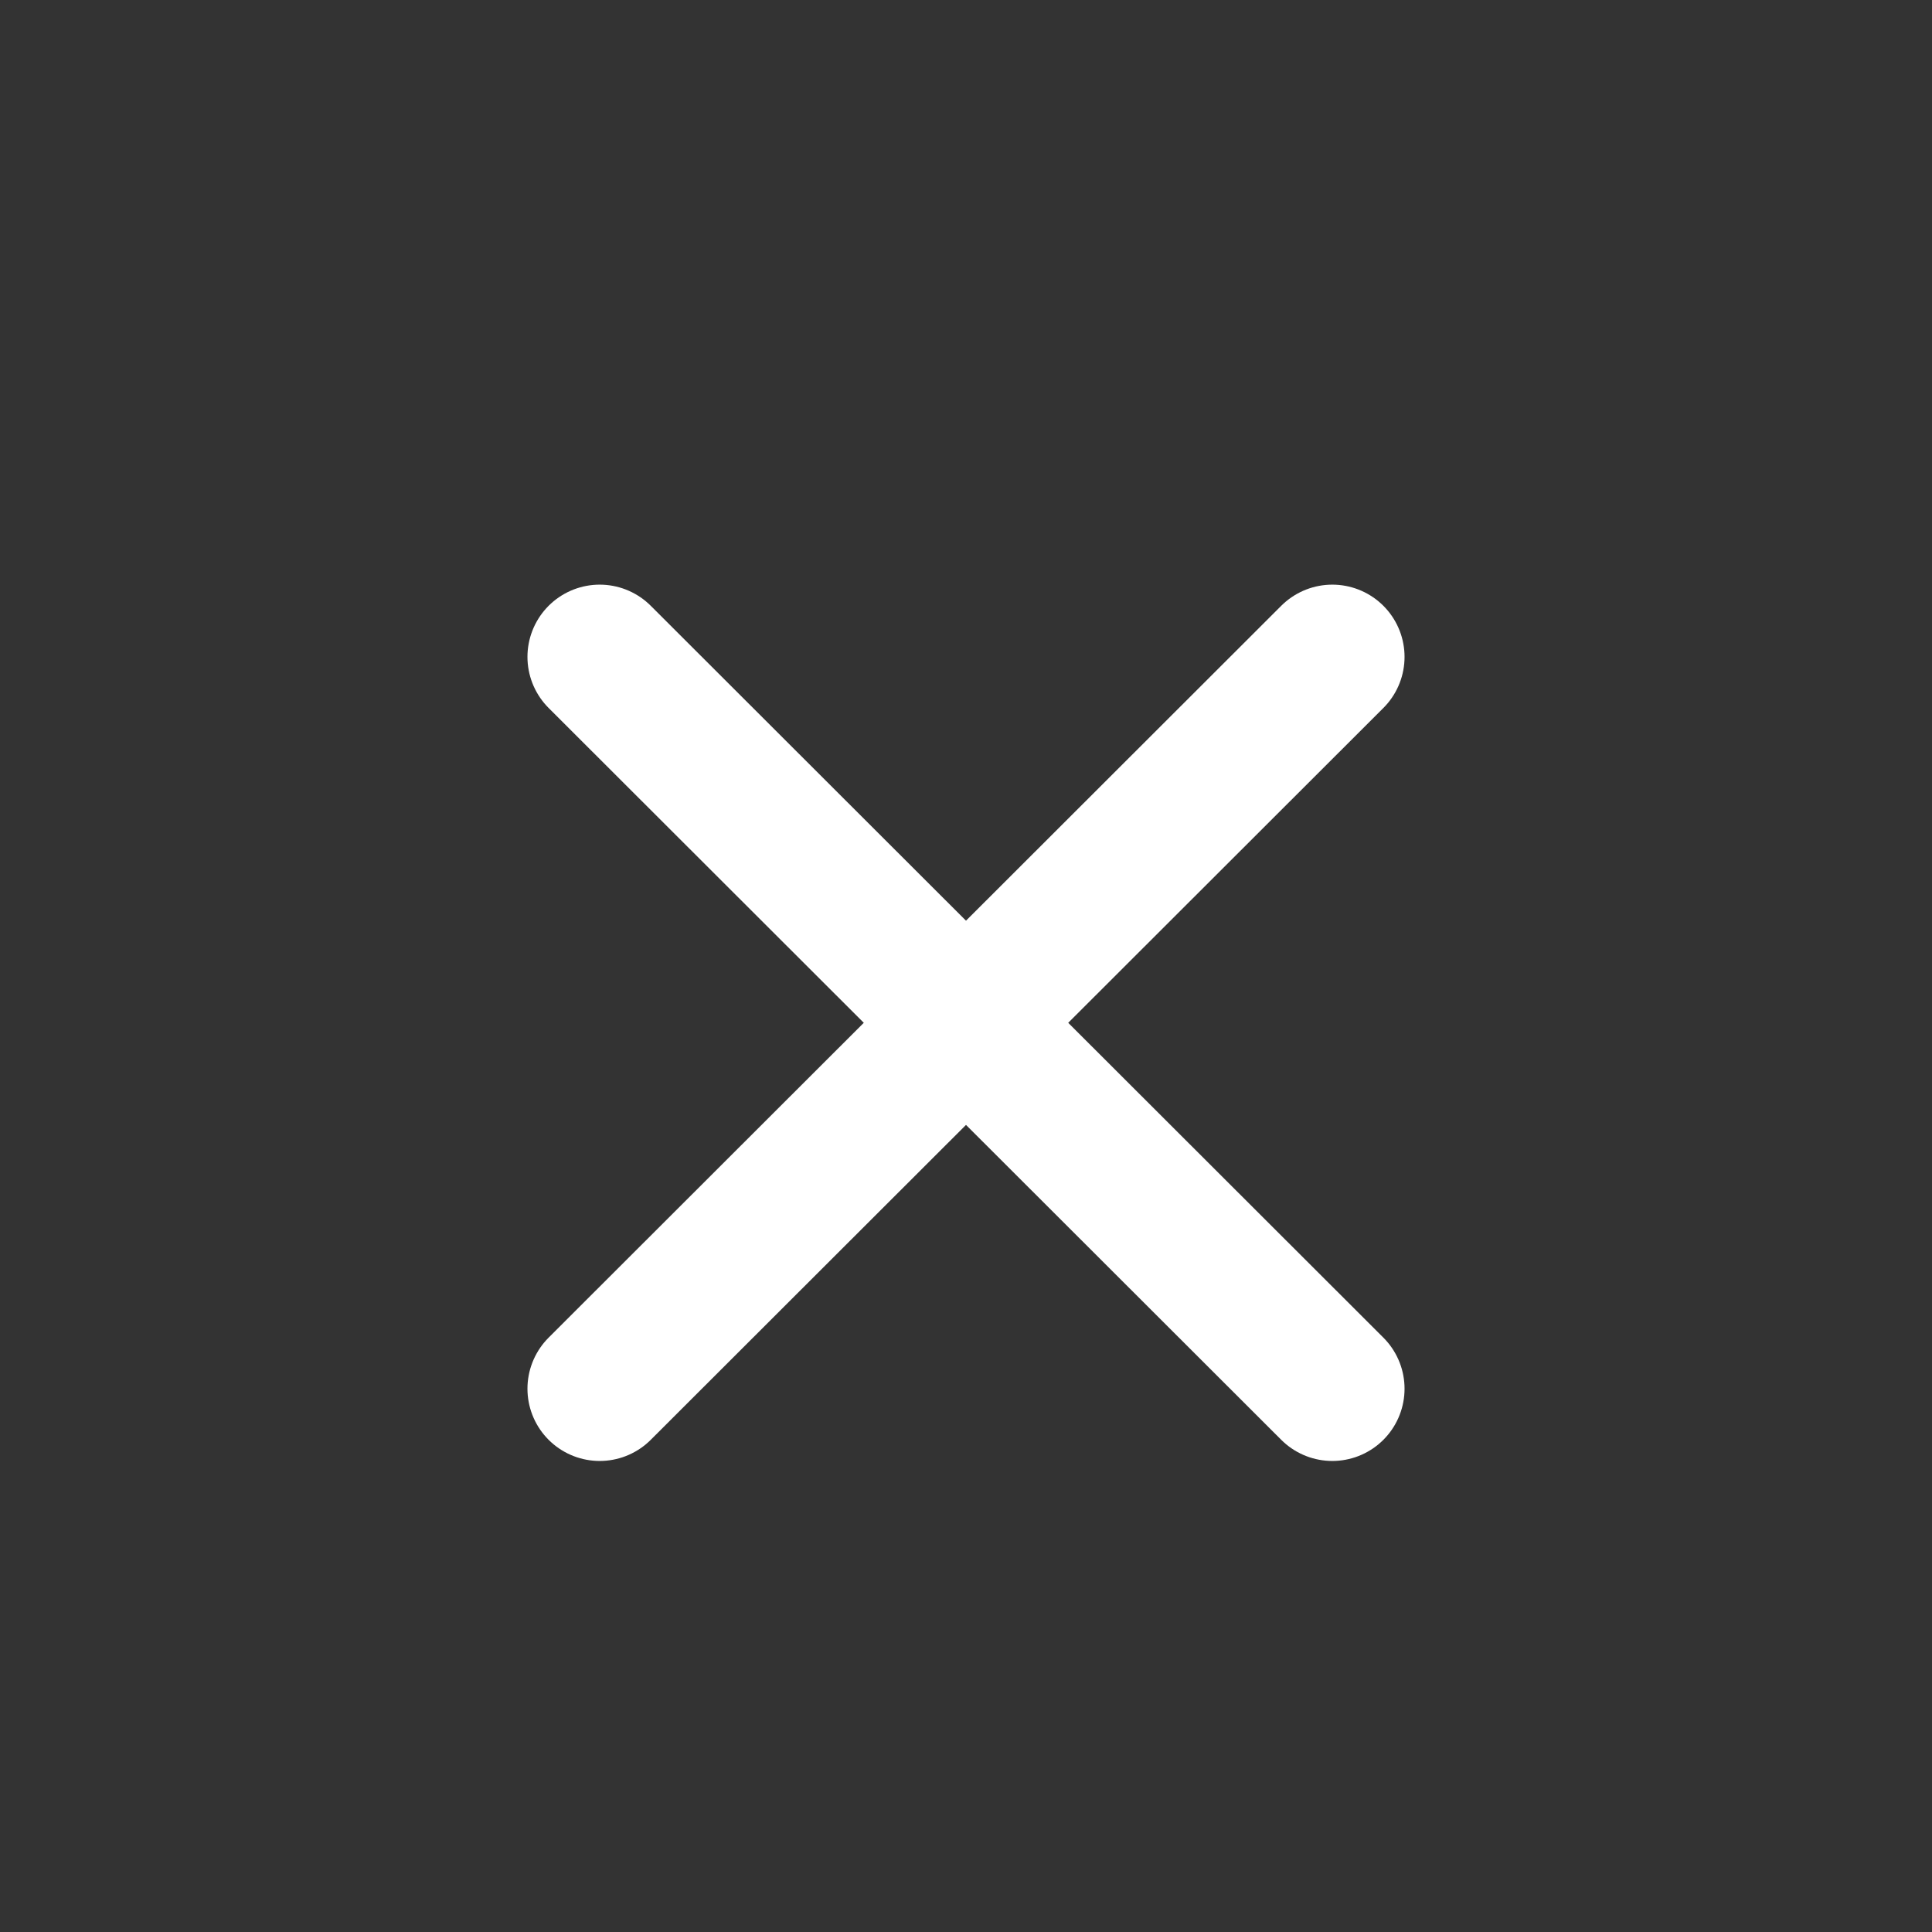 <?xml version="1.0" encoding="utf-8"?>
<!-- Generator: Adobe Illustrator 20.1.0, SVG Export Plug-In . SVG Version: 6.00 Build 0)  -->
<svg version="1.1" id="Layer_1" xmlns="http://www.w3.org/2000/svg" xmlns:xlink="http://www.w3.org/1999/xlink" x="0px" y="0px"
	 viewBox="0 0 250 250" style="enable-background:new 0 0 250 250;" xml:space="preserve">
<rect x="0" y="0" width="250" height="250" fill="#333333" stroke="none"/>
<style type="text/css">
	.st0{fill:none;stroke:#FFFFFF;stroke-width:18.695;stroke-linecap:round;stroke-linejoin:round;stroke-miterlimit:10;}
</style>
<line class="st0" x1="172.4" y1="85" x2="77.6" y2="179.7"/>
<line class="st0" x1="77.6" y1="85" x2="172.4" y2="179.7"/>
</svg>
